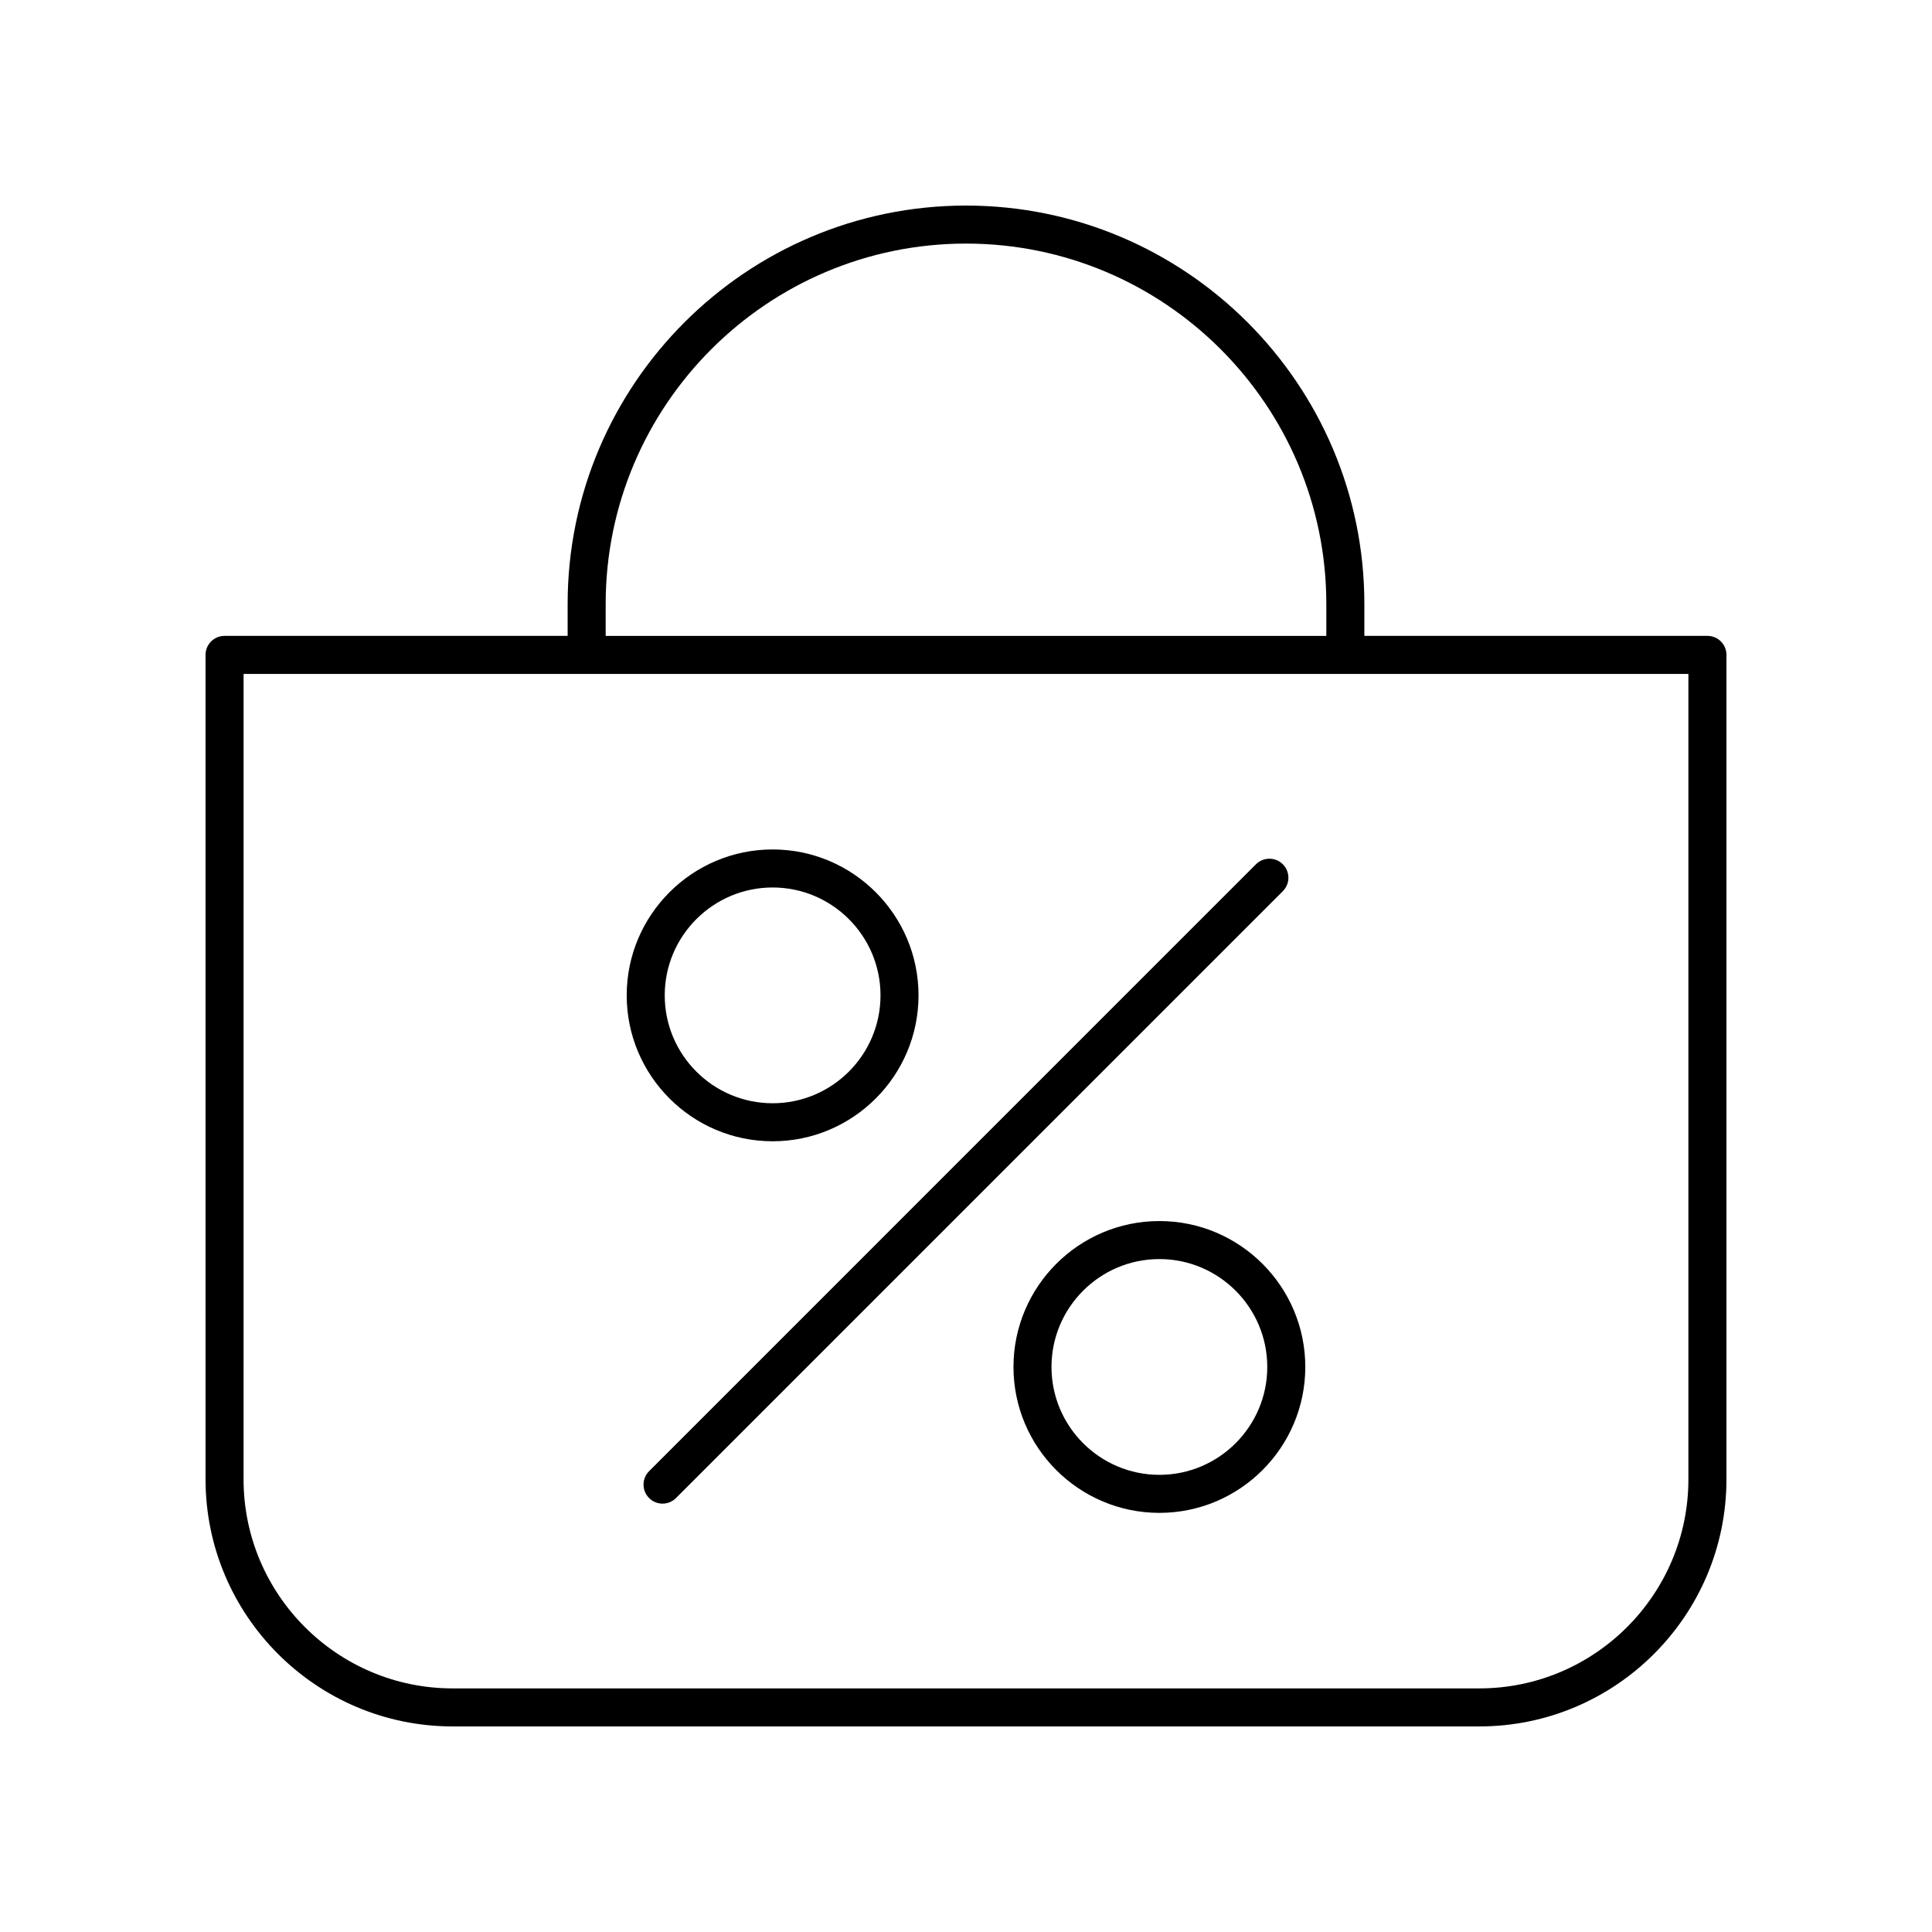 <?xml version="1.0" encoding="UTF-8"?>
<!-- Uploaded to: SVG Repo, www.svgrepo.com, Generator: SVG Repo Mixer Tools -->
<svg fill="#000000" width="800px" height="800px" version="1.1" viewBox="144 144 512 512" xmlns="http://www.w3.org/2000/svg">
 <g>
  <path d="m316.02 541c0.984 0.984 2.273 1.477 3.562 1.477 1.289 0 2.578-0.492 3.562-1.477l160.82-160.83c1.969-1.969 1.969-5.156 0-7.125s-5.156-1.969-7.125 0l-160.82 160.83c-1.969 1.969-1.969 5.156 0 7.125z"/>
  <path d="m348.75 446.45c21.32 0 38.668-17.348 38.668-38.668s-17.348-38.668-38.668-38.668c-21.32 0-38.668 17.348-38.668 38.668 0.004 21.32 17.348 38.668 38.668 38.668zm0-67.258c15.766 0 28.594 12.828 28.594 28.59 0 15.766-12.828 28.59-28.594 28.59s-28.59-12.828-28.59-28.59 12.828-28.59 28.59-28.59z"/>
  <path d="m451.25 467.59c-21.32 0-38.668 17.348-38.668 38.668 0 21.32 17.348 38.668 38.668 38.668s38.668-17.348 38.668-38.668c0-21.32-17.348-38.668-38.668-38.668zm0 67.258c-15.766 0-28.594-12.828-28.594-28.59 0-15.766 12.828-28.59 28.594-28.59s28.59 12.828 28.59 28.59c0 15.762-12.824 28.59-28.59 28.59z"/>
  <path d="m263.97 601.52h272.06c36.117 0 65.496-29.383 65.496-65.496v-218.47c0-2.785-2.254-5.039-5.039-5.039h-90.918v-8.477c0-58.211-47.359-105.56-105.57-105.56s-105.57 47.355-105.57 105.56v8.477h-90.922c-2.781 0-5.039 2.254-5.039 5.039l0.004 218.47c0 36.113 29.379 65.496 65.492 65.496zm40.539-297.48c0-52.656 42.836-95.488 95.492-95.488 52.652 0 95.488 42.832 95.488 95.488v8.477h-190.98zm-95.957 18.555h382.89v213.43c0 30.559-24.859 55.418-55.418 55.418h-272.06c-30.559 0-55.418-24.859-55.418-55.418z"/>
 </g>
</svg>